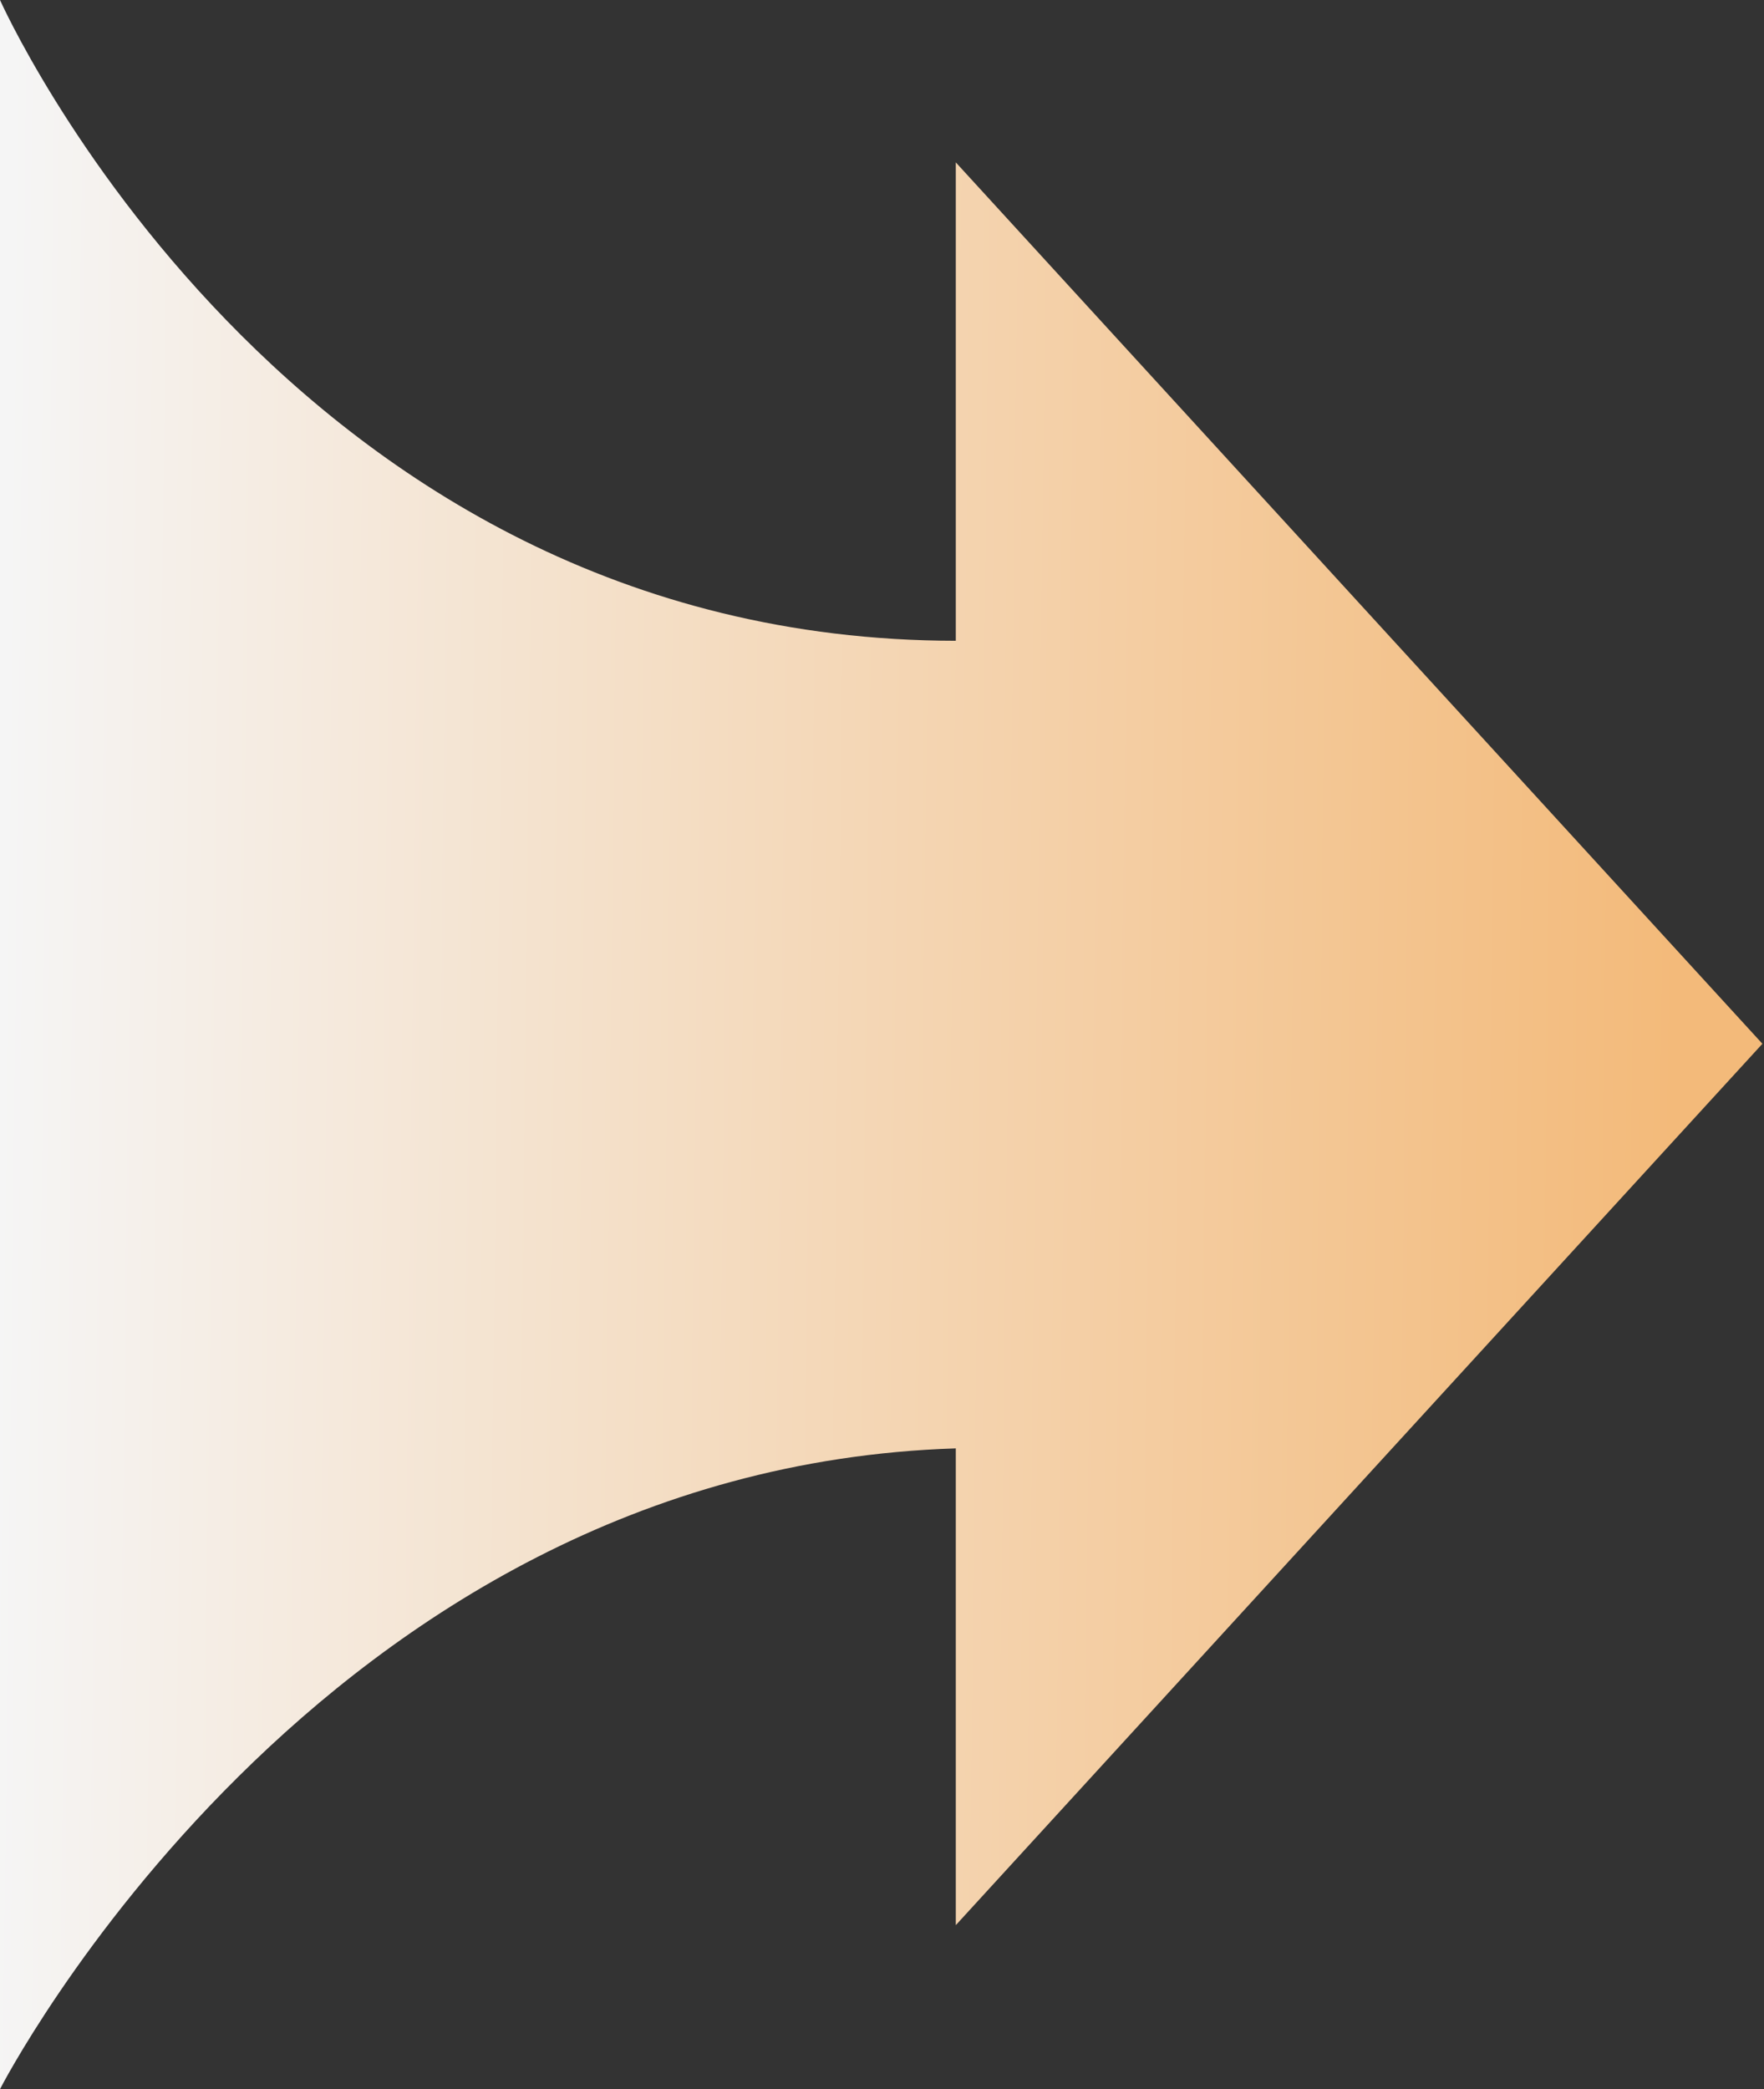 <?xml version="1.0" encoding="UTF-8"?> <svg xmlns="http://www.w3.org/2000/svg" width="402" height="476" viewBox="0 0 402 476" fill="none"><rect x="0" y="0" width="402" height="476" fill="#333333" stroke="none"/><path fill-rule="evenodd" clip-rule="evenodd" d="M217.818 146C64.948 145.884 0 0 0 0V476C0 476 72.439 334.619 217.818 330.006V438.637L401.637 237.819L217.818 37.001V146Z" fill="url(#paint0_linear_650_10907)"></path><defs><linearGradient id="paint0_linear_650_10907" x1="-1.26741e-05" y1="250.5" x2="381.5" y2="255" gradientUnits="userSpaceOnUse"><stop stop-color="#F5F5F5"></stop><stop offset="1" stop-color="#F3BA7A"></stop></linearGradient></defs></svg> 